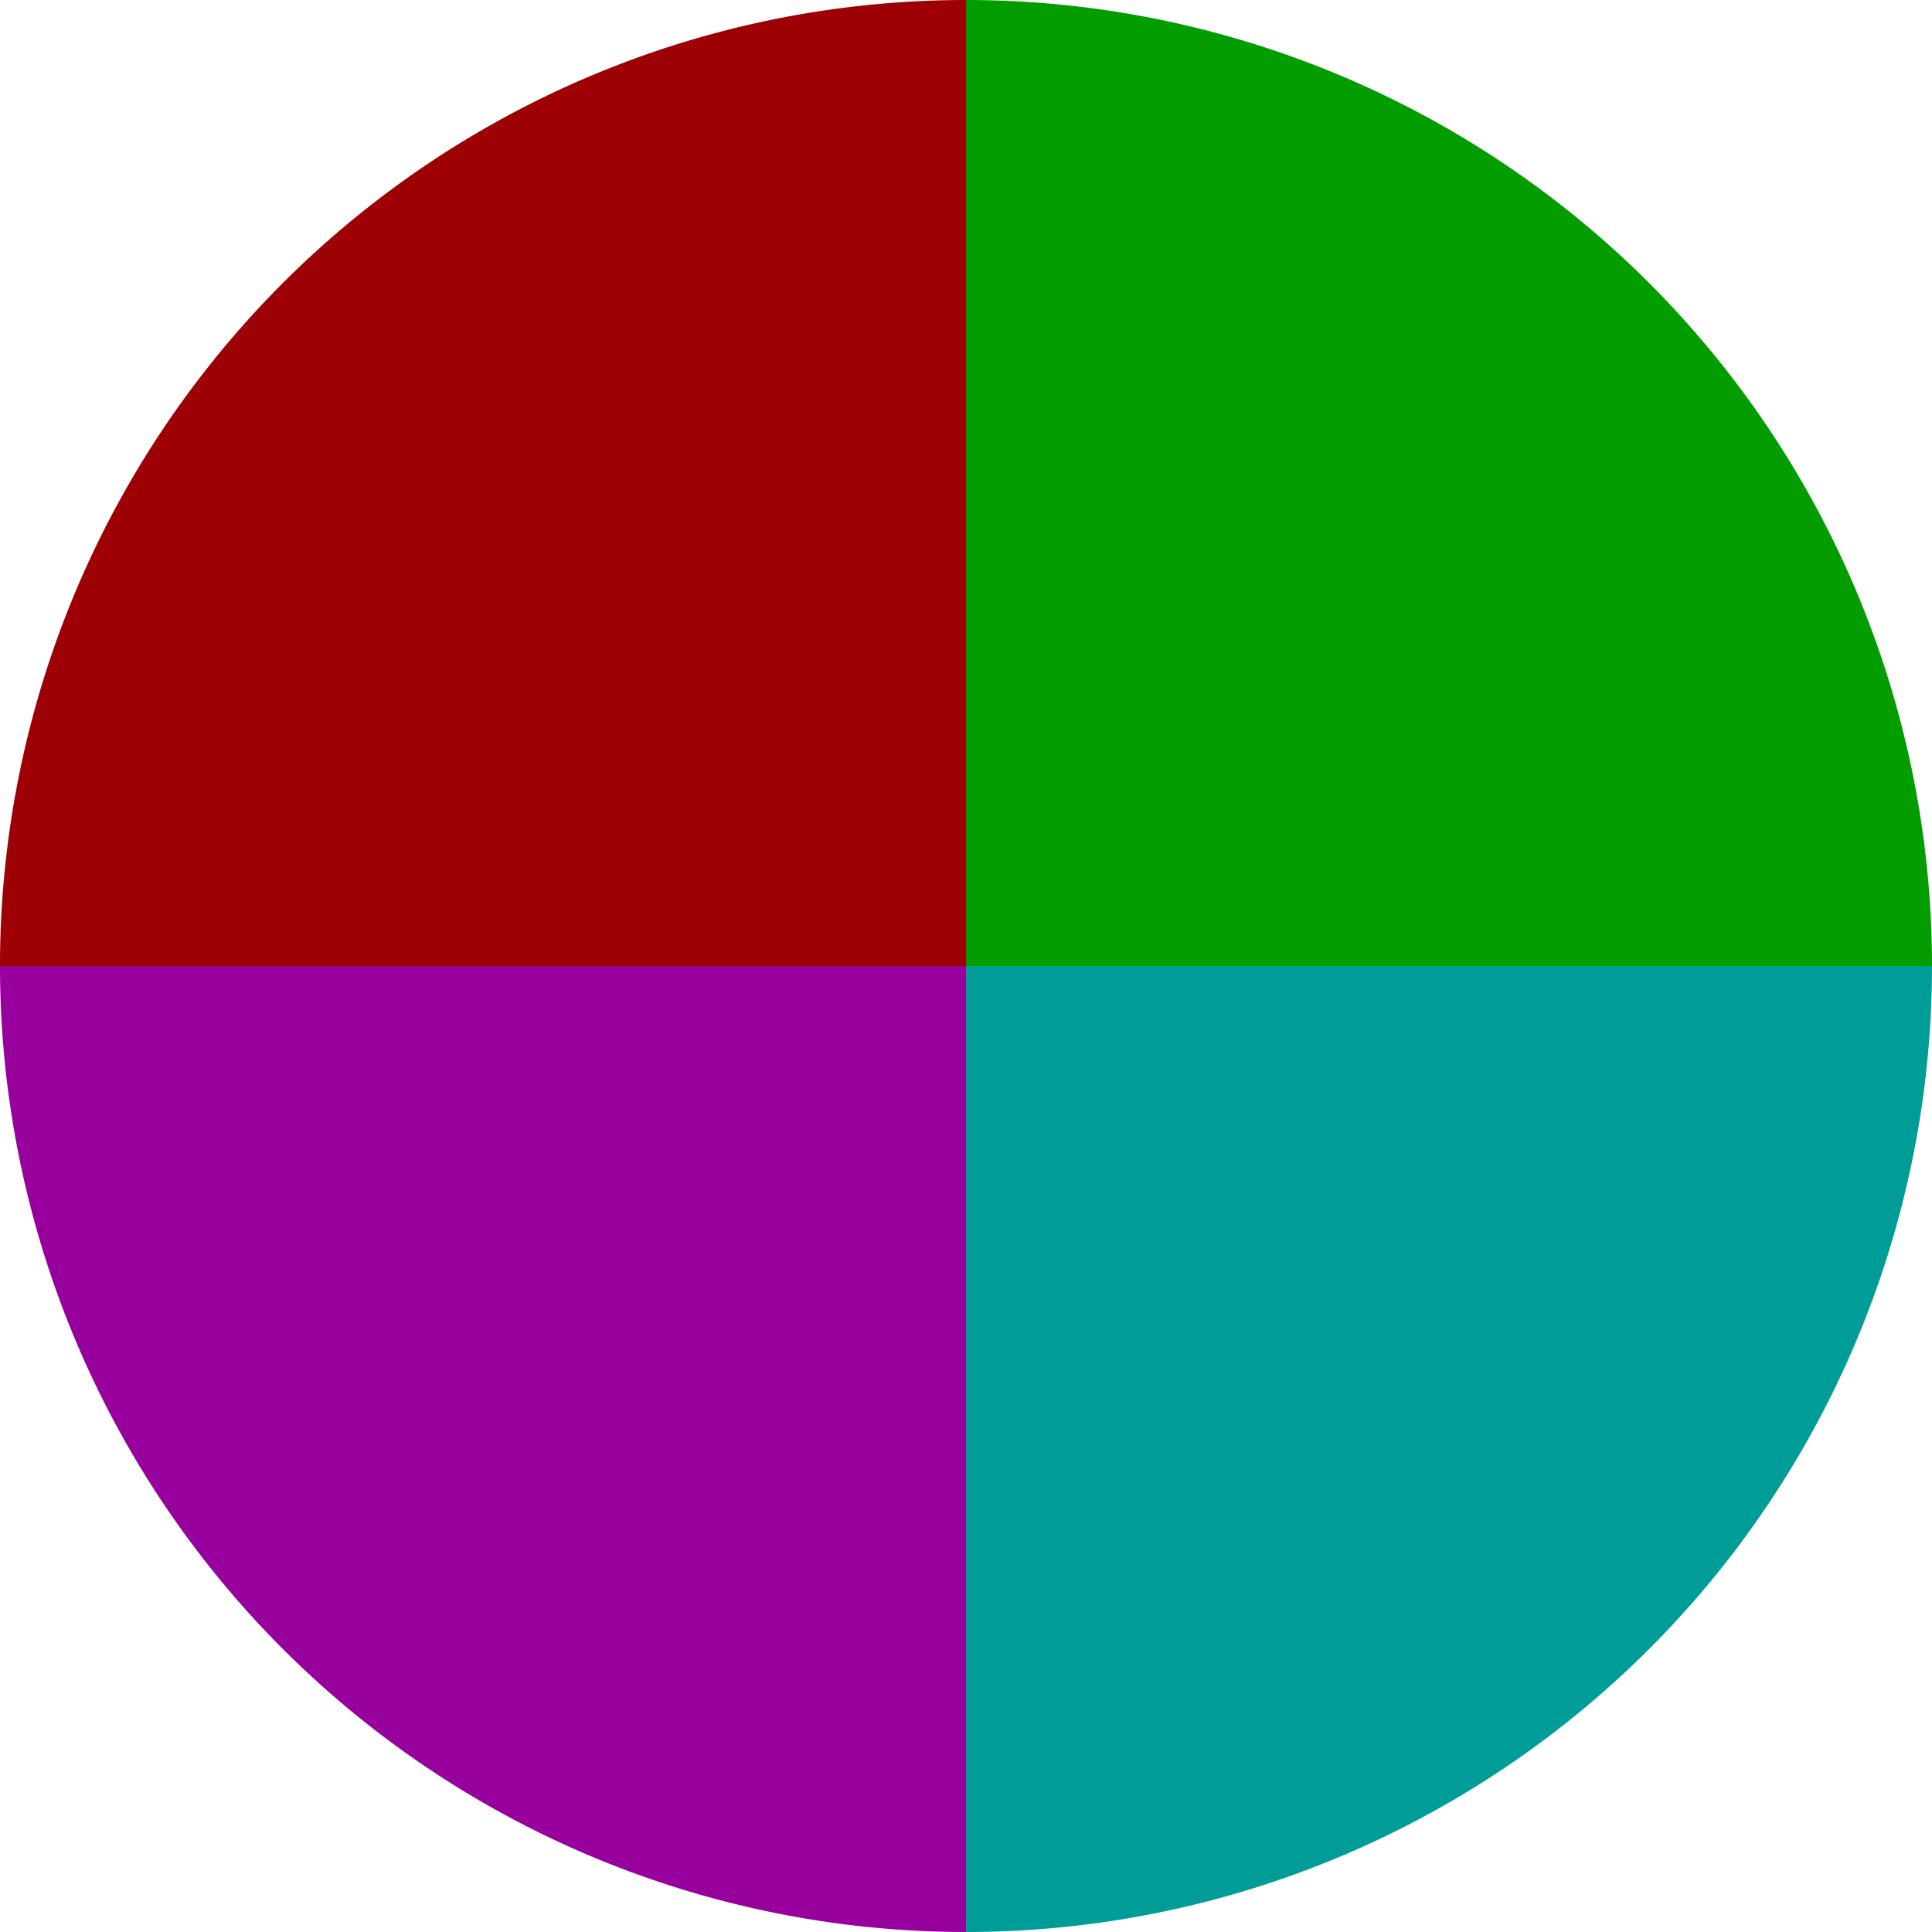 <?xml version="1.0" standalone="no"?>
<svg width="500" height="500" viewBox="-1 -1 2 2" xmlns="http://www.w3.org/2000/svg">
        <path d="M 0 -1 
             A 1,1 0 0,1 1 0             L 0,0
             z" fill="#039d00" />
            <path d="M 1 0 
             A 1,1 0 0,1 0 1             L 0,0
             z" fill="#009d98" />
            <path d="M 0 1 
             A 1,1 0 0,1 -1 0             L 0,0
             z" fill="#98009d" />
            <path d="M -1 0 
             A 1,1 0 0,1 -0 -1             L 0,0
             z" fill="#9d0005" />
    </svg>
